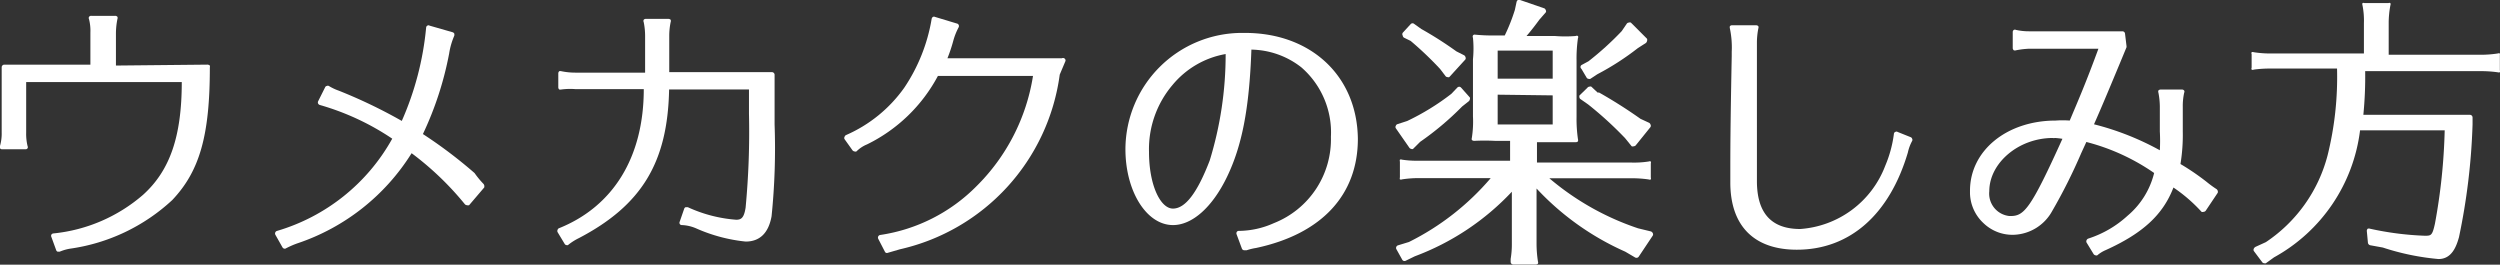 <svg xmlns="http://www.w3.org/2000/svg" width="356.22" height="37.71" viewBox="0 0 356.22 37.71"><rect x="0" y="0" width="356.22" height="37.71" fill="#333333" stroke="none"/><defs><style>.cls-1{fill:#fff;}</style></defs><g id="レイヤー_2" data-name="レイヤー 2"><g id="レイヤー_6" data-name="レイヤー 6"><g id="レイヤー_2-2" data-name="レイヤー 2"><g id="レイヤー_1-2" data-name="レイヤー 1-2"><path class="cls-1" d="M29.47,9.21l-12.95.13V4.66a10.57,10.57,0,0,1,.21-1.94.47.47,0,0,0,0-.33.45.45,0,0,0-.38-.13H13.06a.37.37,0,0,0-.38.15.34.34,0,0,0,0,.31,6.67,6.67,0,0,1,.2,1.94V9.21H.62a.38.38,0,0,0-.38.38h0V18.9A6.34,6.34,0,0,1,0,20.79a.38.38,0,0,0,0,.33.33.33,0,0,0,.3.15H3.63a.32.32,0,0,0,.3-.15.32.32,0,0,0,0-.3,7.33,7.33,0,0,1-.2-1.92V11.69H25.9c0,7.79-1.71,12.64-5.53,16.08A23,23,0,0,1,7.63,33.26a.37.37,0,0,0-.31.18.36.36,0,0,0,0,.32L8,35.63a.35.35,0,0,0,.21.23h.3A6.51,6.51,0,0,1,10,35.43a26.91,26.91,0,0,0,14.54-6.92c3.92-4.13,5.36-9.23,5.36-18.89a.66.66,0,0,0,0-.28A.58.58,0,0,0,29.47,9.21Z"/><path class="cls-1" d="M67.62,24.66a66.34,66.34,0,0,0-7.36-5.56A47.35,47.35,0,0,0,64,7.62a10.18,10.18,0,0,1,.73-2.53.76.76,0,0,0,0-.3.41.41,0,0,0-.25-.2L61.2,3.65a.27.27,0,0,0-.3,0,.34.34,0,0,0-.18.28,42.64,42.64,0,0,1-3.47,13.3,72.52,72.52,0,0,0-9-4.32,7.08,7.08,0,0,1-1.39-.66.32.32,0,0,0-.3,0,.3.3,0,0,0-.23.18l-1,2a.38.38,0,0,0,0,.33.39.39,0,0,0,.25.2,36.32,36.32,0,0,1,10.31,4.8A27.73,27.73,0,0,1,39.48,32.9a.37.37,0,0,0-.25.21.38.38,0,0,0,0,.33l1,1.77a.45.45,0,0,0,.25.22h.18a12.61,12.61,0,0,1,1.64-.73A30.69,30.69,0,0,0,58.65,21.83a42.71,42.71,0,0,1,7.58,7.26.44.44,0,0,0,.3.15h0a.55.55,0,0,0,.31,0L69,26.71a.76.76,0,0,0,0-.3.54.54,0,0,0-.16-.26A12.49,12.49,0,0,1,67.62,24.66Z"/><path class="cls-1" d="M110,10.28H95.36V5.09a9.75,9.75,0,0,1,.2-1.94.47.47,0,0,0,0-.33.44.44,0,0,0-.31-.13H92a.37.37,0,0,0-.28.13.38.38,0,0,0,0,.33,9.75,9.75,0,0,1,.2,1.94v5.26H82a9.93,9.93,0,0,1-2-.2.58.58,0,0,0-.32,0,.43.43,0,0,0-.13.3v2a.43.43,0,0,0,.13.3.86.86,0,0,0,.32,0,9.78,9.78,0,0,1,2-.05h9.73c0,9.68-4.34,16.71-12.08,19.82a.33.33,0,0,0-.2.23.38.38,0,0,0,0,.33l1,1.66a.34.34,0,0,0,.25.18h0a.3.3,0,0,0,.23,0,8,8,0,0,1,1.57-1c9-4.71,12.64-10.85,12.84-21.17h11.38v3.47a114.75,114.75,0,0,1-.48,13.37c-.23,1.47-.63,1.72-1.34,1.72A20,20,0,0,1,98,29.52h-.3a.35.35,0,0,0-.21.22l-.63,1.82a.38.38,0,0,0,0,.36.34.34,0,0,0,.31.15,5.66,5.66,0,0,1,2,.46,23.13,23.13,0,0,0,7.08,1.89c2,0,3.26-1.21,3.69-3.61a95.21,95.21,0,0,0,.43-13.08V10.66a.38.38,0,0,0-.38-.38Z"/><path class="cls-1" d="M151.26,8.3H135a21.9,21.9,0,0,0,.84-2.52,9.2,9.2,0,0,1,.76-1.9.38.38,0,0,0,0-.33.36.36,0,0,0-.26-.2l-3.11-.94a.32.32,0,0,0-.3,0,.43.43,0,0,0-.18.28,24.88,24.88,0,0,1-3.89,9.79,19.92,19.92,0,0,1-8.32,6.77.41.41,0,0,0-.2.25.32.32,0,0,0,0,.33l1.14,1.6a.48.48,0,0,0,.28.15.42.42,0,0,0,.27,0,4.56,4.56,0,0,1,1.5-1,22.77,22.77,0,0,0,10.11-9.76h13.55a28.31,28.31,0,0,1-8.07,15.73,24.3,24.3,0,0,1-13.7,6.93.38.38,0,0,0-.28.55l.94,1.82a.32.32,0,0,0,.33.2h0l1.82-.53A29.55,29.55,0,0,0,151,10.63l.79-1.87a.32.32,0,0,0,0-.3.36.36,0,0,0-.48-.16Z"/><path class="cls-1" d="M177.4,4.69H177a16.62,16.62,0,0,0-16.64,16.56c0,6,3,10.82,6.78,10.82,2.73,0,5.61-2.53,7.71-6.9s3.16-9.61,3.46-18.1a11.84,11.84,0,0,1,7.11,2.52,12.27,12.27,0,0,1,4.22,9.91,12.84,12.84,0,0,1-8.12,12.29,12.42,12.42,0,0,1-5,1.11.32.32,0,0,0-.31.18.38.38,0,0,0,0,.33l.74,2a.37.37,0,0,0,.35.25h.33a8.16,8.16,0,0,1,1.36-.33c9.36-2,14.49-7.58,14.49-15.55C193.38,10.83,186.8,4.69,177.4,4.69Zm-10.34,7.43h0a12.66,12.66,0,0,1,7.58-4.42,51.35,51.35,0,0,1-2.27,15.17c-1.77,4.6-3.47,6.85-5.24,6.85s-3.41-3.31-3.41-8.07A14.12,14.12,0,0,1,167.06,12.12Z"/><path class="cls-1" d="M226.09,11.09a.38.38,0,0,0,.3.15.37.37,0,0,0,.21,0l1-.66a38.08,38.08,0,0,0,5.77-3.72l1.14-.73a.46.46,0,0,0,.17-.28.47.47,0,0,0,0-.33l-2.3-2.3a.39.39,0,0,0-.3,0,.37.37,0,0,0-.28.15l-.73,1.07a42.69,42.69,0,0,1-4.73,4.29l-1,.54a.34.34,0,0,0-.06.49l.06.06Z"/><path class="cls-1" d="M226.29,14.88a52,52,0,0,1,5.26,4.8l.94,1.16a.39.39,0,0,0,.3,0,.38.38,0,0,0,.3-.15l2.08-2.58a.37.37,0,0,0,0-.38.41.41,0,0,0-.23-.25l-1.19-.55a68.51,68.51,0,0,0-5.91-3.75h-.21l-.88-.83a.34.34,0,0,0-.28,0,.36.36,0,0,0-.28.15l-1.14,1.11a.66.66,0,0,0,0,.28.36.36,0,0,0,.18.25Z"/><path class="cls-1" d="M201,5.83a48,48,0,0,1,4.2,4l.76,1a.33.33,0,0,0,.27.15h0a.34.34,0,0,0,.28,0l2.3-2.52a.38.38,0,0,0,0-.33.43.43,0,0,0-.2-.26l-1.09-.55a53,53,0,0,0-5-3.19l-1-.71a.36.36,0,0,0-.5,0h0l-1.14,1.24a.38.38,0,0,0,0,.43.36.36,0,0,0,.18.28Z"/><path class="cls-1" d="M200.83,21.07a.46.46,0,0,0,.26.15h0a.28.28,0,0,0,.25,0l1-1a41.68,41.68,0,0,0,6-5.05l.94-.74a.43.43,0,0,0,.15-.27.34.34,0,0,0,0-.28l-1.24-1.39a.37.37,0,0,0-.28-.13.41.41,0,0,0-.27.13l-.84.88a34.4,34.4,0,0,1-6.29,3.87l-1.39.45a.35.35,0,0,0-.23.23.33.33,0,0,0,0,.36Z"/><path class="cls-1" d="M233.4,32.53a38.31,38.31,0,0,1-12.64-7.13h11.63a16.55,16.55,0,0,1,2.53.17.39.39,0,0,0,.3,0,.45.45,0,0,0,0-.28v-2a.45.45,0,0,0,0-.28.39.39,0,0,0-.3,0,13.44,13.44,0,0,1-2.53.15H219V20.26h5.56a.4.4,0,0,0,.28-.12.55.55,0,0,0,0-.31,19.9,19.9,0,0,1-.2-3.18v-8a20.21,20.21,0,0,1,.2-3.21.34.34,0,0,0,0-.31.38.38,0,0,0-.33,0,18.16,18.16,0,0,1-2.95,0h-4.05c.61-.7,1.31-1.61,1.85-2.35l.88-1a.29.29,0,0,0,0-.35.35.35,0,0,0-.25-.26L216.59,0a.34.34,0,0,0-.31,0,.51.51,0,0,0-.18.25l-.25,1.16a26,26,0,0,1-1.44,3.64H213.1a24.83,24.83,0,0,1-3-.12.3.3,0,0,0-.22.12.38.38,0,0,0,0,.33,15.64,15.64,0,0,1,0,3.06v8.14a14.93,14.93,0,0,1-.16,3.06.55.55,0,0,0,0,.31.59.59,0,0,0,.31.12c1-.05,2-.05,3,0h2.14v2.83H202.05a13.44,13.44,0,0,1-2.28-.15.39.39,0,0,0-.3,0,.45.45,0,0,0,0,.28v2.25a.45.45,0,0,0,0,.28.39.39,0,0,0,.3,0,15.3,15.3,0,0,1,2.53-.18h10.11a36.9,36.9,0,0,1-11.65,9.1l-1.57.48a.37.37,0,0,0-.23.21.36.36,0,0,0,0,.32L199.8,37a.37.37,0,0,0,.5.15l1.29-.63a36.41,36.41,0,0,0,13.83-9.2V34.9a12.33,12.33,0,0,1-.17,2v.41a.38.38,0,0,0,.37.38h3.24a.41.41,0,0,0,.28-.13.39.39,0,0,0,0-.3,16.49,16.49,0,0,1-.2-2.53V26.86a38.69,38.69,0,0,0,12.64,9l1.41.83a.39.39,0,0,0,.51-.12l2-3a.36.36,0,0,0,0-.35.46.46,0,0,0-.33-.26Zm-20-21.32v-4h7.84v4Zm7.84,2.38v4.14h-7.84V13.49Z"/><path class="cls-1" d="M270.39,18.8a.29.29,0,0,0-.33,0,.3.3,0,0,0-.2.27,17.23,17.23,0,0,1-1.24,4.56,14,14,0,0,1-12.11,9c-4.1,0-6.17-2.25-6.17-6.83V5.93a10.59,10.59,0,0,1,.2-1.87.47.47,0,0,0,0-.33.43.43,0,0,0-.3-.13h-3.47a.39.39,0,0,0-.28.13.62.62,0,0,0,0,.33,13.14,13.14,0,0,1,.26,3.31V8c-.2,10.39-.2,13.37-.2,16.56V26c0,6.17,3.36,9.58,9.48,9.58,7.58,0,13.22-5.06,15.82-13.86a6.13,6.13,0,0,1,.61-1.64.32.32,0,0,0,0-.3.35.35,0,0,0-.2-.23Z"/><path class="cls-1" d="M314.4,25.9a34.65,34.65,0,0,0-3.71-2.53,25.53,25.53,0,0,0,.33-4.62V15.21a8.76,8.76,0,0,1,.2-2,.32.32,0,0,0,0-.3.37.37,0,0,0-.31-.15h-3.05a.44.44,0,0,0-.31.13.44.44,0,0,0,0,.32,11,11,0,0,1,.2,1.9v3.62a24,24,0,0,1,0,2.68,39.33,39.33,0,0,0-9.38-3.7c1-2.25,1.95-4.52,3.72-8.77L303,6.74a.74.74,0,0,0,0-.21l-.21-1.74a.37.37,0,0,0-.38-.33H289.2a8.5,8.5,0,0,1-1.95-.2.32.32,0,0,0-.3,0,.37.37,0,0,0-.16.3v2.3a.43.43,0,0,0,.16.31.51.51,0,0,0,.3,0,11.54,11.54,0,0,1,1.95-.23H299c-1.74,4.75-2.86,7.33-4.09,10.24a13.35,13.35,0,0,0-2,0c-6.95,0-12.21,4.27-12.21,10v.38a6,6,0,0,0,1.94,4.25,5.94,5.94,0,0,0,4.4,1.64,6.5,6.5,0,0,0,5.36-3.36,77,77,0,0,0,4.15-8.27l.73-1.59a30,30,0,0,1,9.66,4.42,11.55,11.55,0,0,1-3.79,6.09A15.15,15.15,0,0,1,297.54,34a.43.43,0,0,0-.23.23.38.38,0,0,0,0,.33l1,1.64a.43.43,0,0,0,.28.18h0a.36.36,0,0,0,.25,0,4.47,4.47,0,0,1,1.19-.74c5.31-2.4,8.17-5.05,9.66-8.92h0a22.21,22.21,0,0,1,4,3.46.39.39,0,0,0,.3,0,.38.38,0,0,0,.31-.17L316,27.47a.45.45,0,0,0,0-.28.45.45,0,0,0-.18-.25A15.42,15.42,0,0,1,314.4,25.9Zm-20.53-6.12c-4.52,10-5.46,11-7.38,11h-.18a3.21,3.21,0,0,1-2.86-3.53v0c0-4,4.14-7.59,9.07-7.59a.39.39,0,0,0,.26,0A9.67,9.67,0,0,1,293.87,19.78Z"/><path class="cls-1" d="M356.2,7.62a.42.42,0,0,0-.31,0,15.23,15.23,0,0,1-2.53.18h-13V3.3A13.37,13.37,0,0,1,340.6.77a.47.47,0,0,0,0-.33.34.34,0,0,0-.28,0H336.9a.32.32,0,0,0-.27,0,.47.47,0,0,0,0,.33,11.28,11.28,0,0,1,.2,2.53V7.62H323.66a15.23,15.23,0,0,1-2.53-.18.39.39,0,0,0-.3,0,.34.34,0,0,0,0,.28V9.64a.34.34,0,0,0,0,.28.32.32,0,0,0,.3,0,16.45,16.45,0,0,1,2.53-.15H333a46.16,46.16,0,0,1-1.34,12.34,21.3,21.3,0,0,1-8.8,12.39l-1.49.68a.61.61,0,0,0-.23.25.38.38,0,0,0,0,.33l1.19,1.59a.37.37,0,0,0,.3.16.45.45,0,0,0,.23,0l1.16-.84a24,24,0,0,0,12.26-18.1h12.06a83.68,83.68,0,0,1-1.39,13.3c-.38,1.72-.55,1.72-1.46,1.72a43.38,43.38,0,0,1-7.79-1,.47.47,0,0,0-.33,0,.48.48,0,0,0-.13.3l.16,1.69a.43.43,0,0,0,.3.36l1.82.33a35.25,35.25,0,0,0,7.94,1.64c1.87,0,2.53-1.75,2.91-3.09a91.5,91.5,0,0,0,1.94-16.08v-1a.38.38,0,0,0-.38-.38H336.75a56.06,56.06,0,0,0,.26-6.22h16.35a16.46,16.46,0,0,1,2.53.16.55.55,0,0,0,.31,0,.45.45,0,0,0,0-.28V7.82A.34.34,0,0,0,356.2,7.62Z"/></g></g></g></g></svg>
